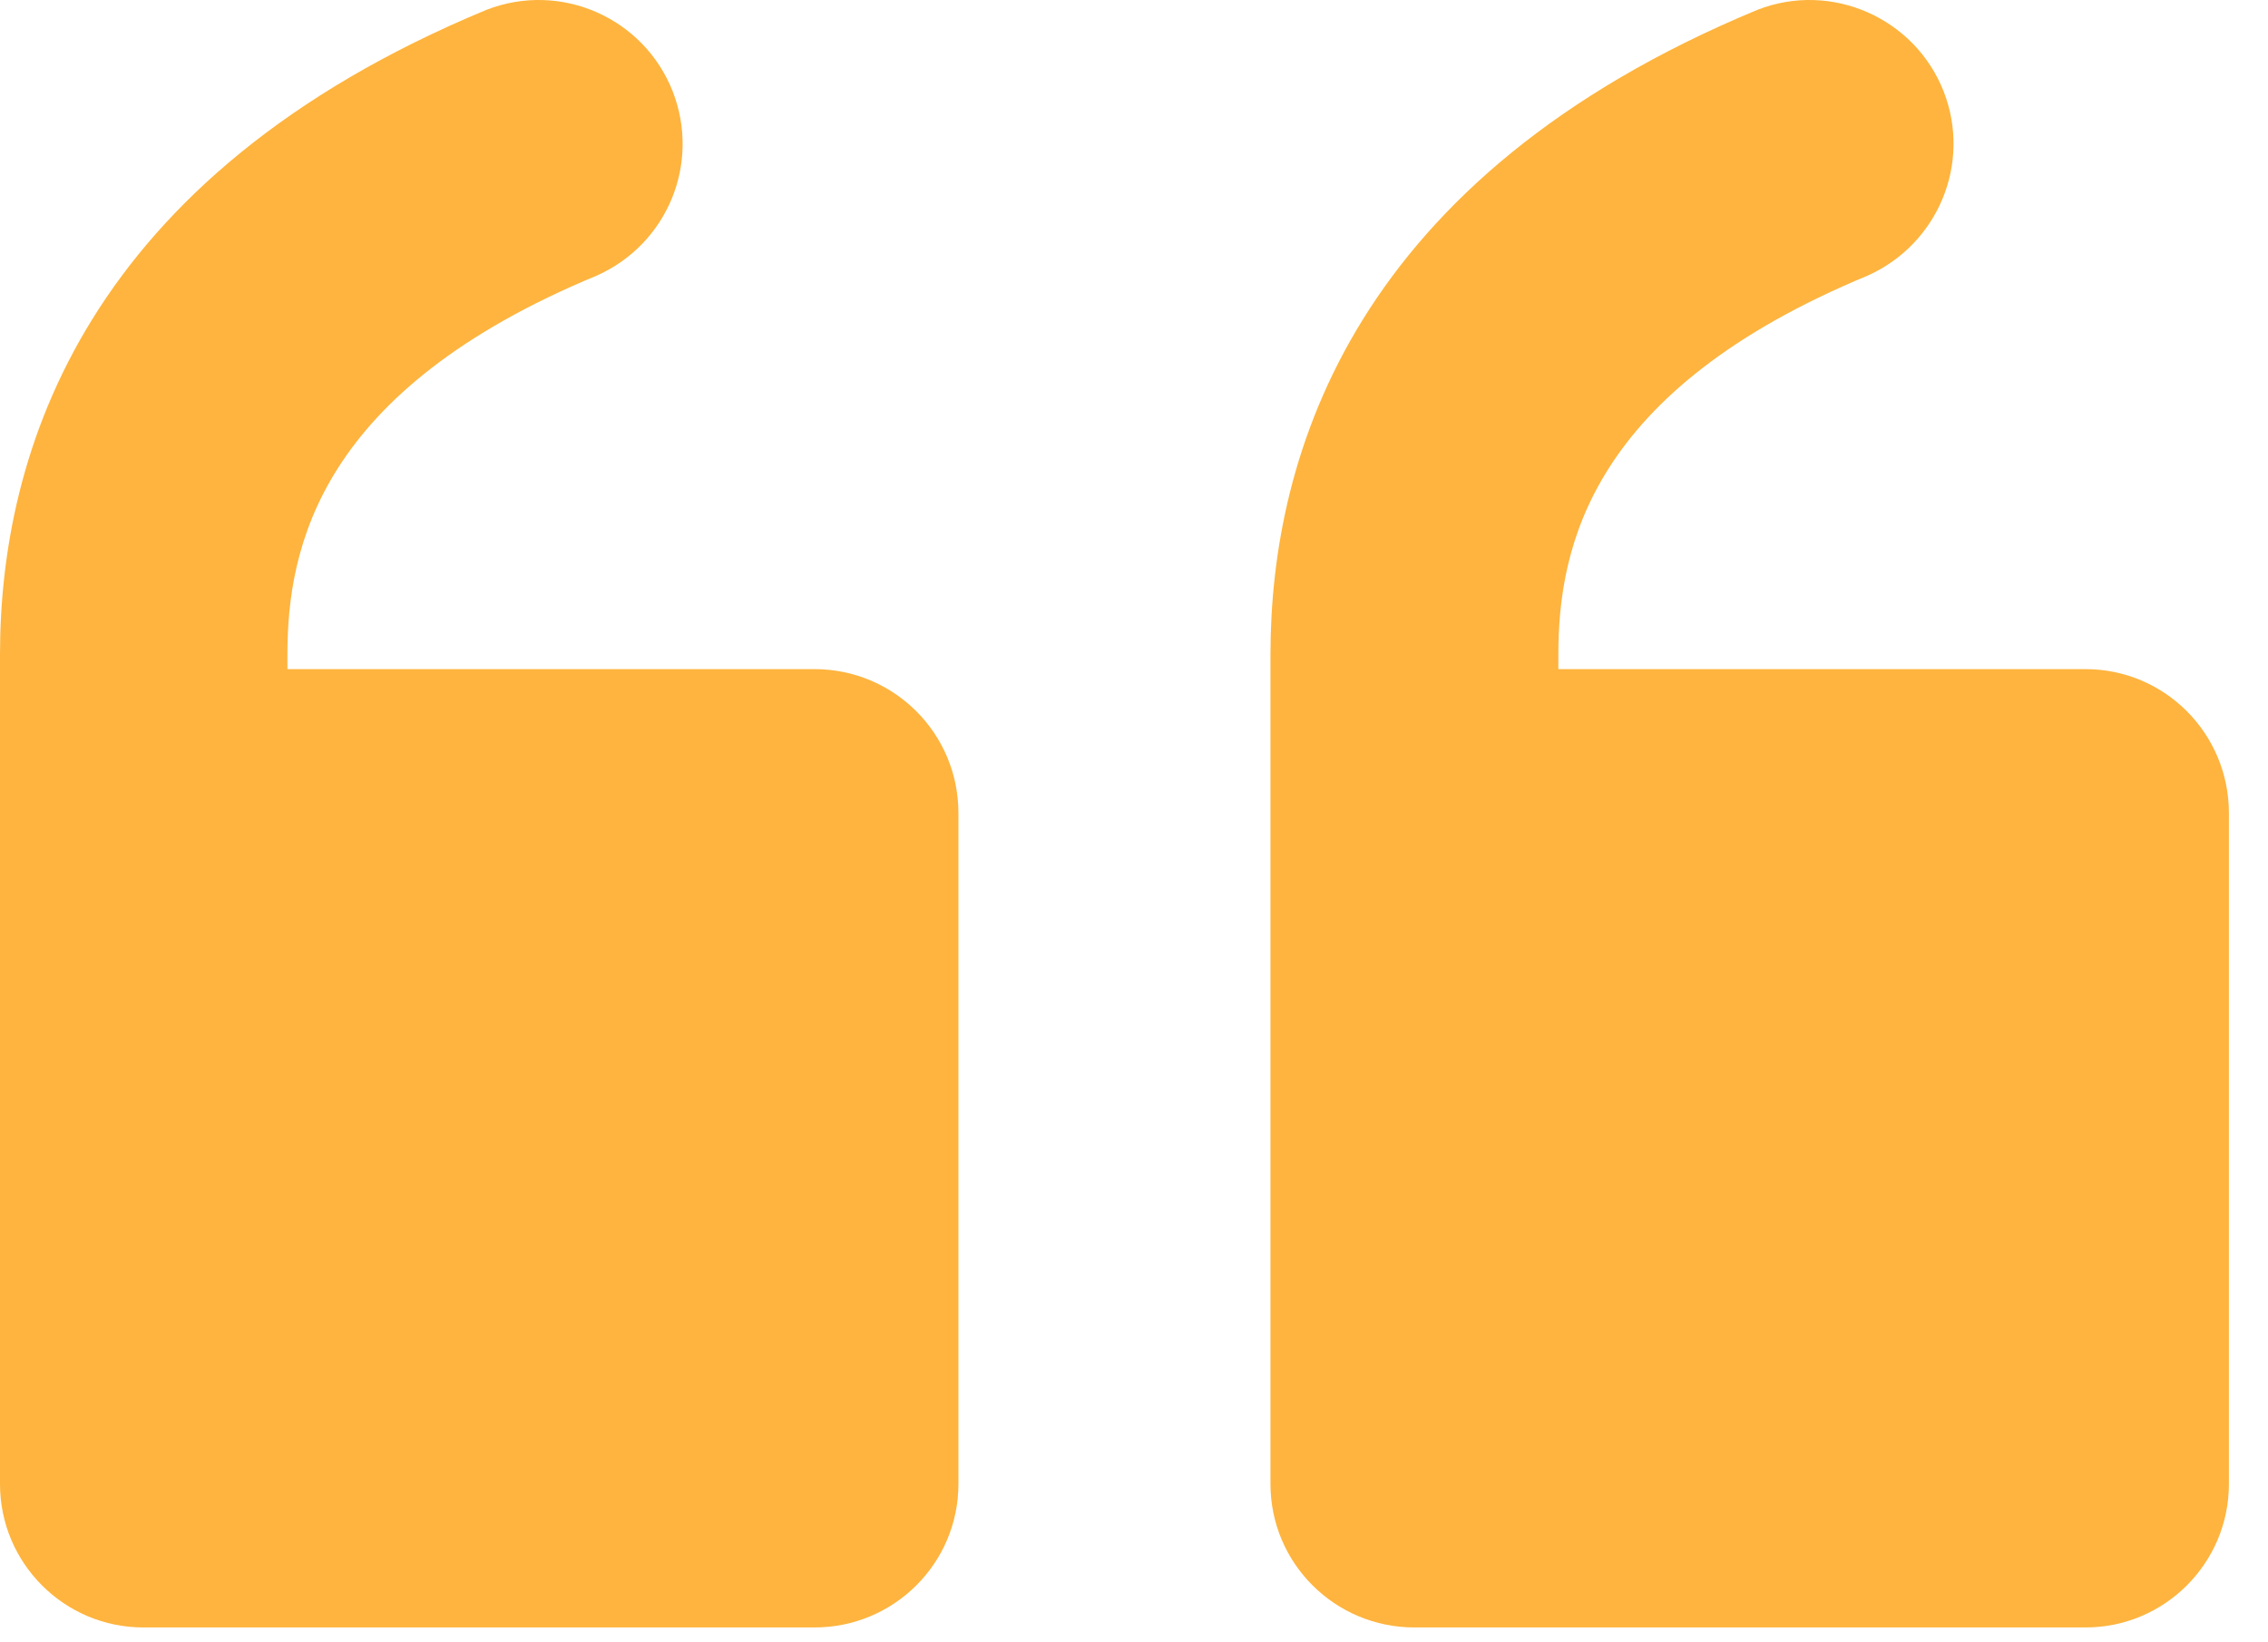 <svg width="29" height="21" viewBox="0 0 29 21" fill="none" xmlns="http://www.w3.org/2000/svg">
<path d="M12.255 10.396V18.976C12.255 19.988 11.432 20.81 10.414 20.81H1.834C0.822 20.81 0 19.988 0 18.976V8.372C0 5.79 1.075 2.259 6.222 0.125C7.171 -0.243 8.235 0.229 8.603 1.172C8.959 2.092 8.534 3.121 7.631 3.524C4.089 4.99 3.675 6.991 3.675 8.372V8.556H10.414C11.432 8.556 12.255 9.378 12.255 10.396Z" fill="#FEB43E"/>
<path d="M28.5 10.396V18.976C28.5 19.988 27.678 20.81 26.666 20.81H18.086C17.068 20.81 16.245 19.988 16.245 18.976V8.372C16.245 5.79 17.327 2.259 22.473 0.125C23.416 -0.243 24.486 0.229 24.854 1.172C25.211 2.092 24.779 3.121 23.882 3.524C20.34 4.99 19.926 6.991 19.926 8.372V8.556H26.666C27.678 8.556 28.5 9.378 28.5 10.396Z" fill="#FEB43E"/>
</svg>
